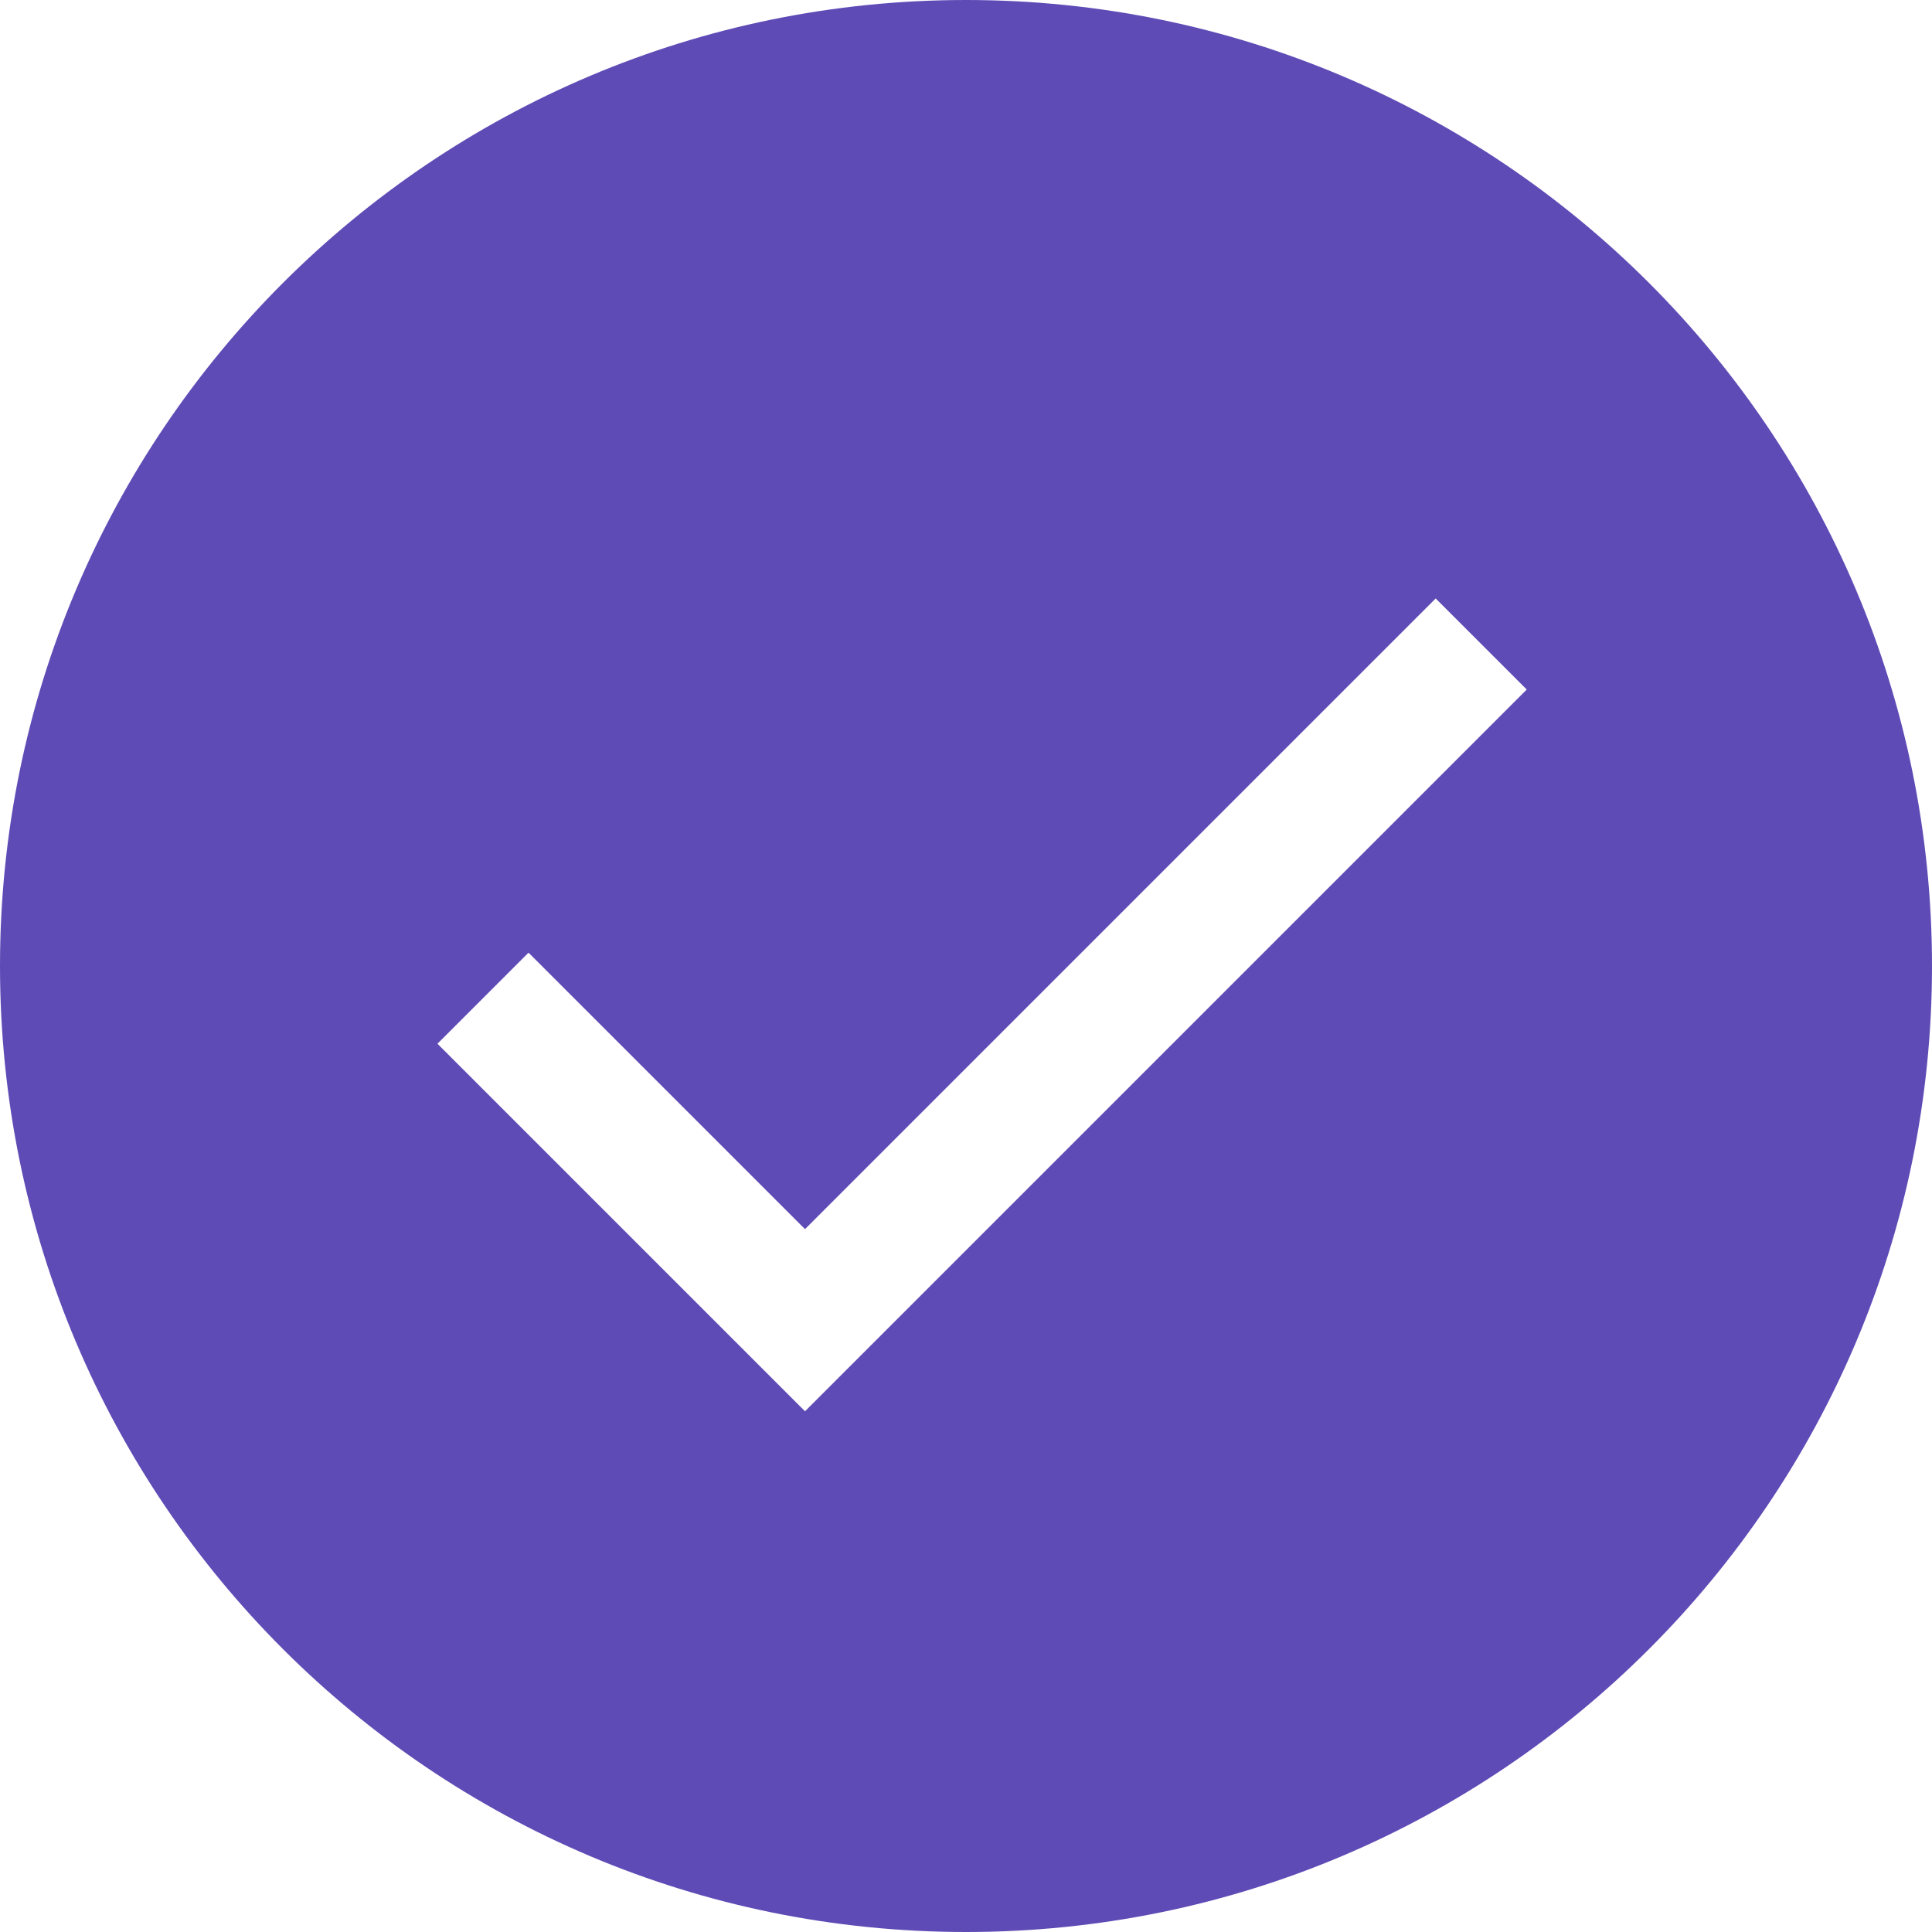 <?xml version="1.0" encoding="UTF-8"?> <svg xmlns="http://www.w3.org/2000/svg" width="30" height="30" viewBox="0 0 30 30" fill="none"><path d="M15 0C23.284 0 30 6.716 30 15C30 23.284 23.284 30 15 30C6.716 30 0 23.284 0 15C0 6.716 6.716 0 15 0ZM12.5 19.086L8.207 14.793L6.793 16.207L12.5 21.914L23.707 10.707L22.293 9.293L12.5 19.086Z" fill="#5F4BB6"></path></svg> 